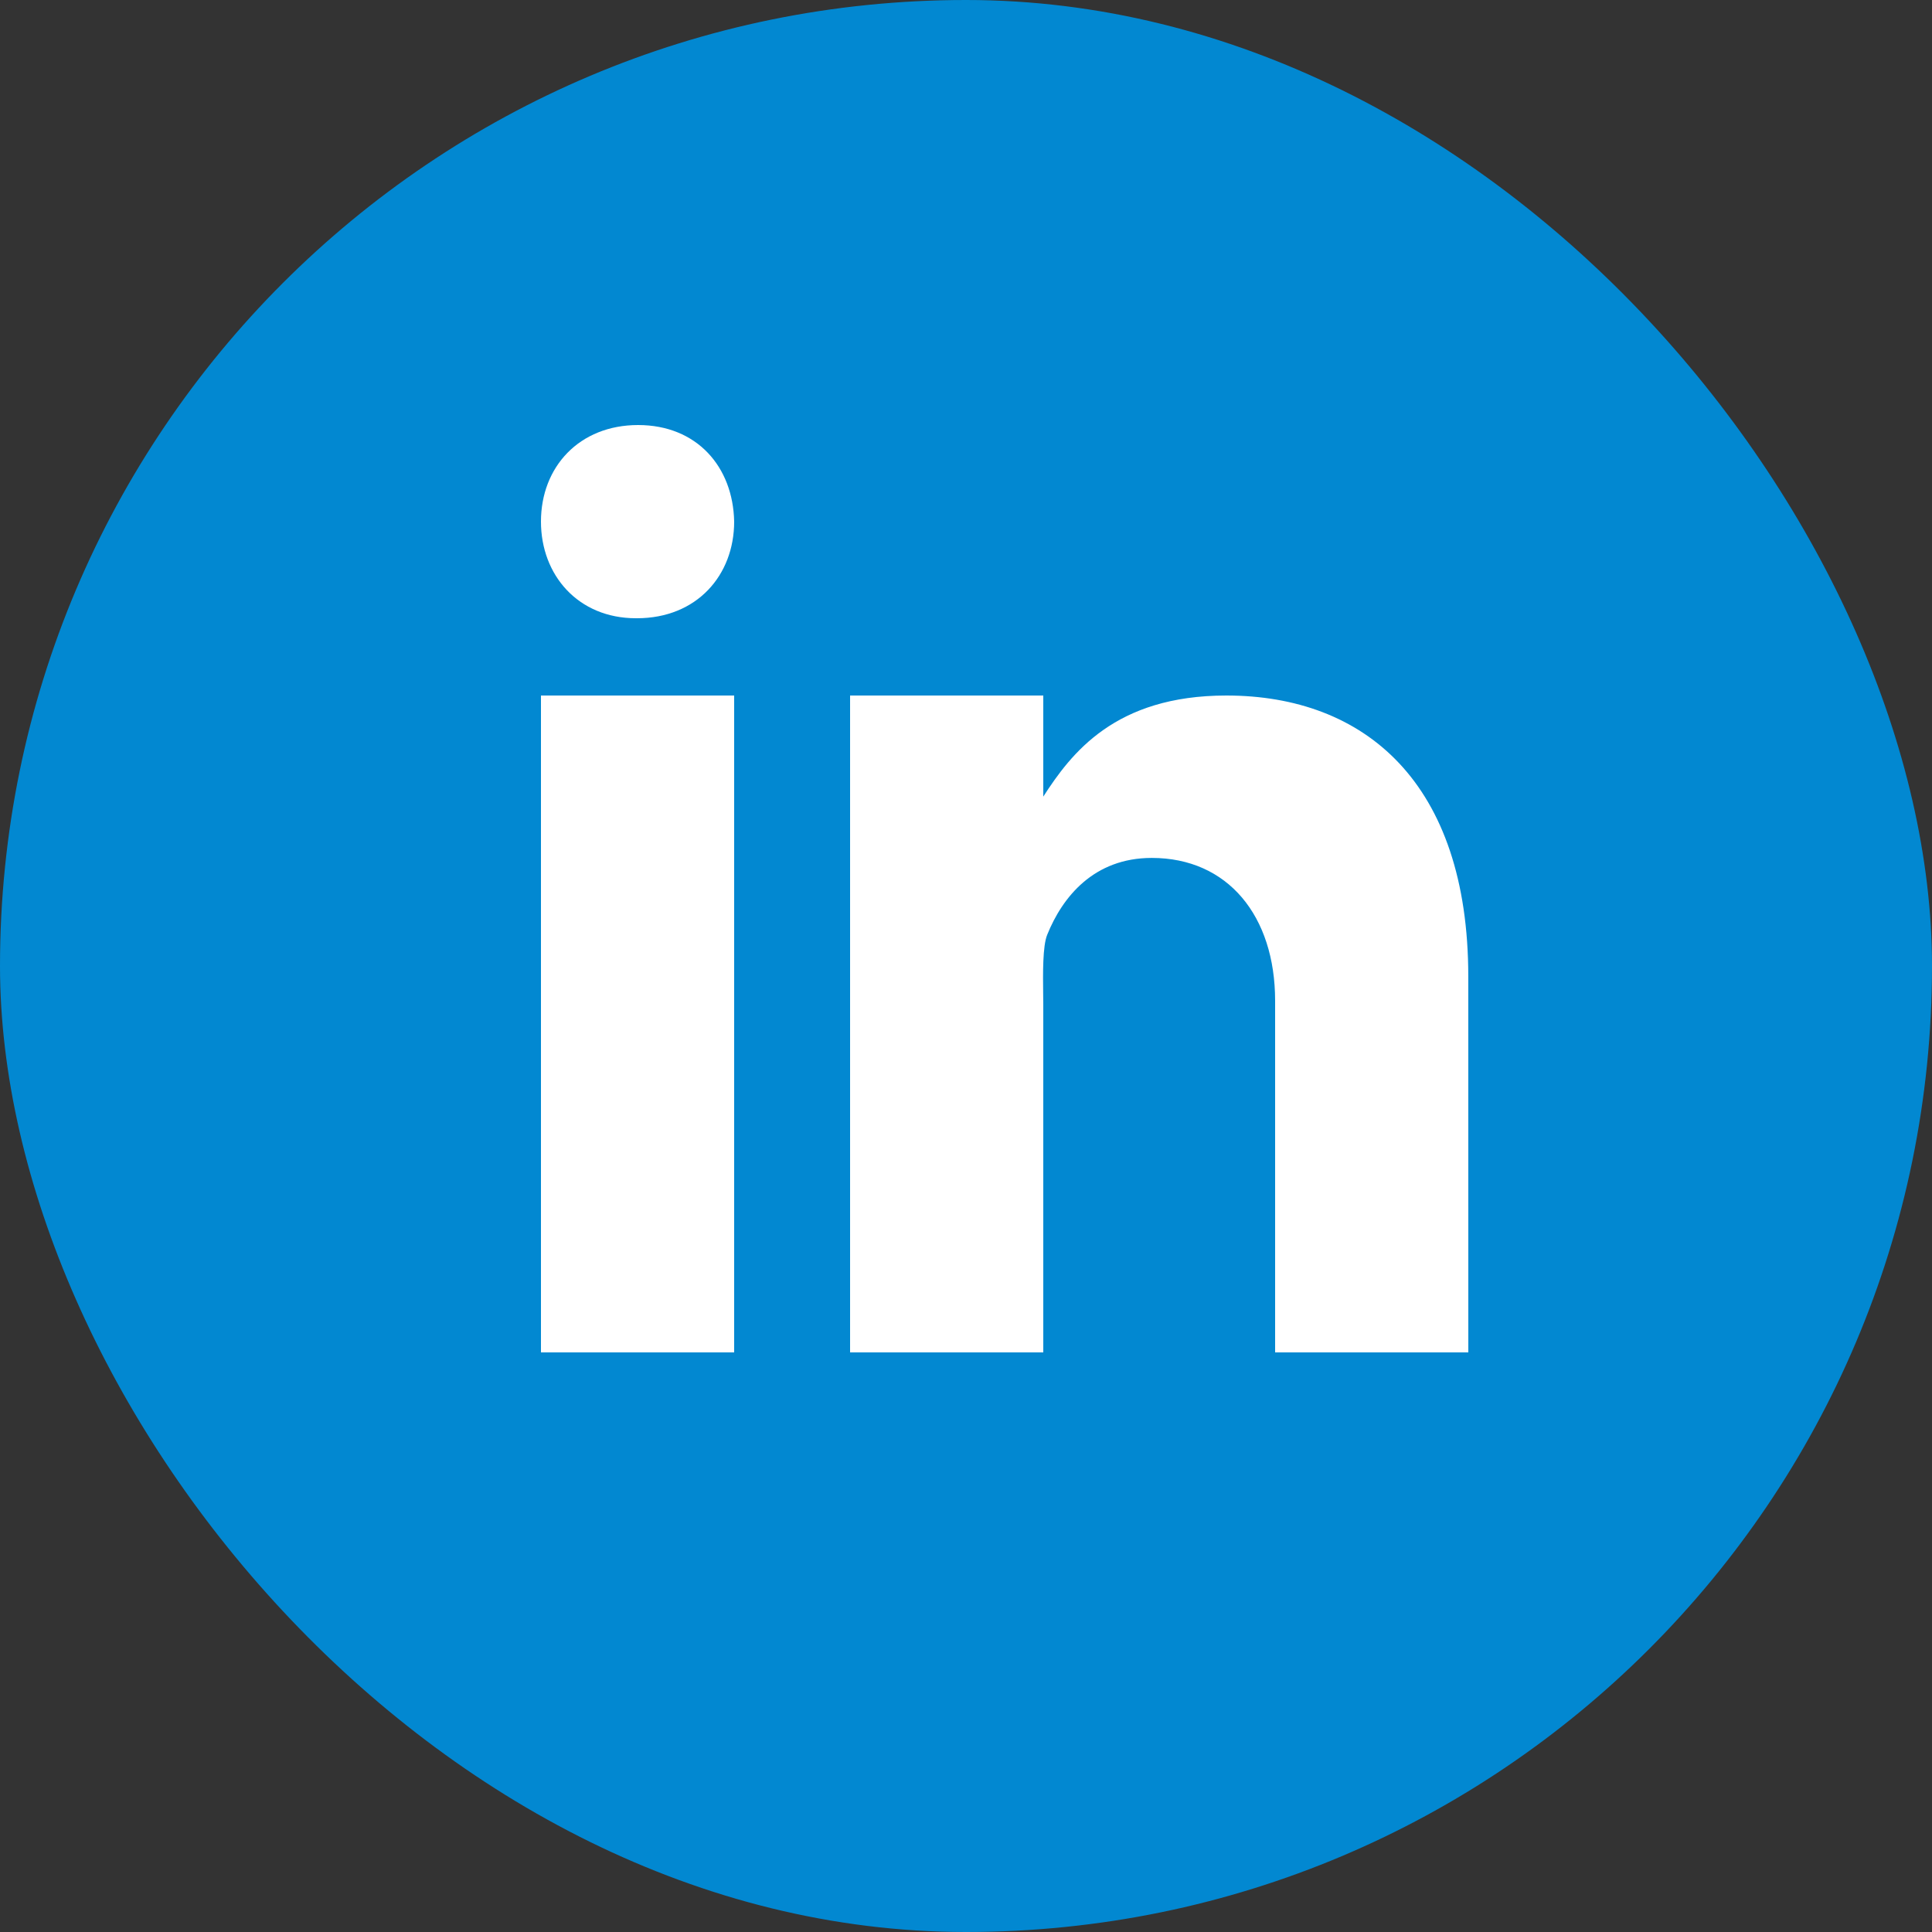 <svg width="50" height="50" viewBox="0 0 50 50" fill="none" xmlns="http://www.w3.org/2000/svg">
<rect x="0" y="0" width="50" height="50" fill="#333333" stroke="none"/>
<rect width="50" height="50" rx="25" fill="#0288D1"/>
<mask id="mask0_2808_8170" style="mask-type:luminance" maskUnits="userSpaceOnUse" x="0" y="0" width="50" height="50">
<rect width="50" height="50" rx="25" fill="white"/>
</mask>
<g mask="url(#mask0_2808_8170)">
<path fill-rule="evenodd" clip-rule="evenodd" d="M16.485 16H16.457C14.965 16 14 14.888 14 13.499C14 12.08 14.995 11 16.514 11C18.035 11 18.972 12.08 19 13.499C19 14.887 18.035 16 16.485 16ZM14 18H19V35H14V18ZM33 35H38L37.999 25.274C37.999 20.25 35.316 18 31.738 18C28.85 18 27.721 19.5 27 20.616V18H22V35H27V26C27 25.917 26.999 25.819 26.997 25.713C26.991 25.199 26.982 24.483 27.101 24.193C27.495 23.215 28.307 22.203 29.808 22.203C31.775 22.203 33 23.703 33 25.901V35Z" fill="white"/>
</g>
</svg>
